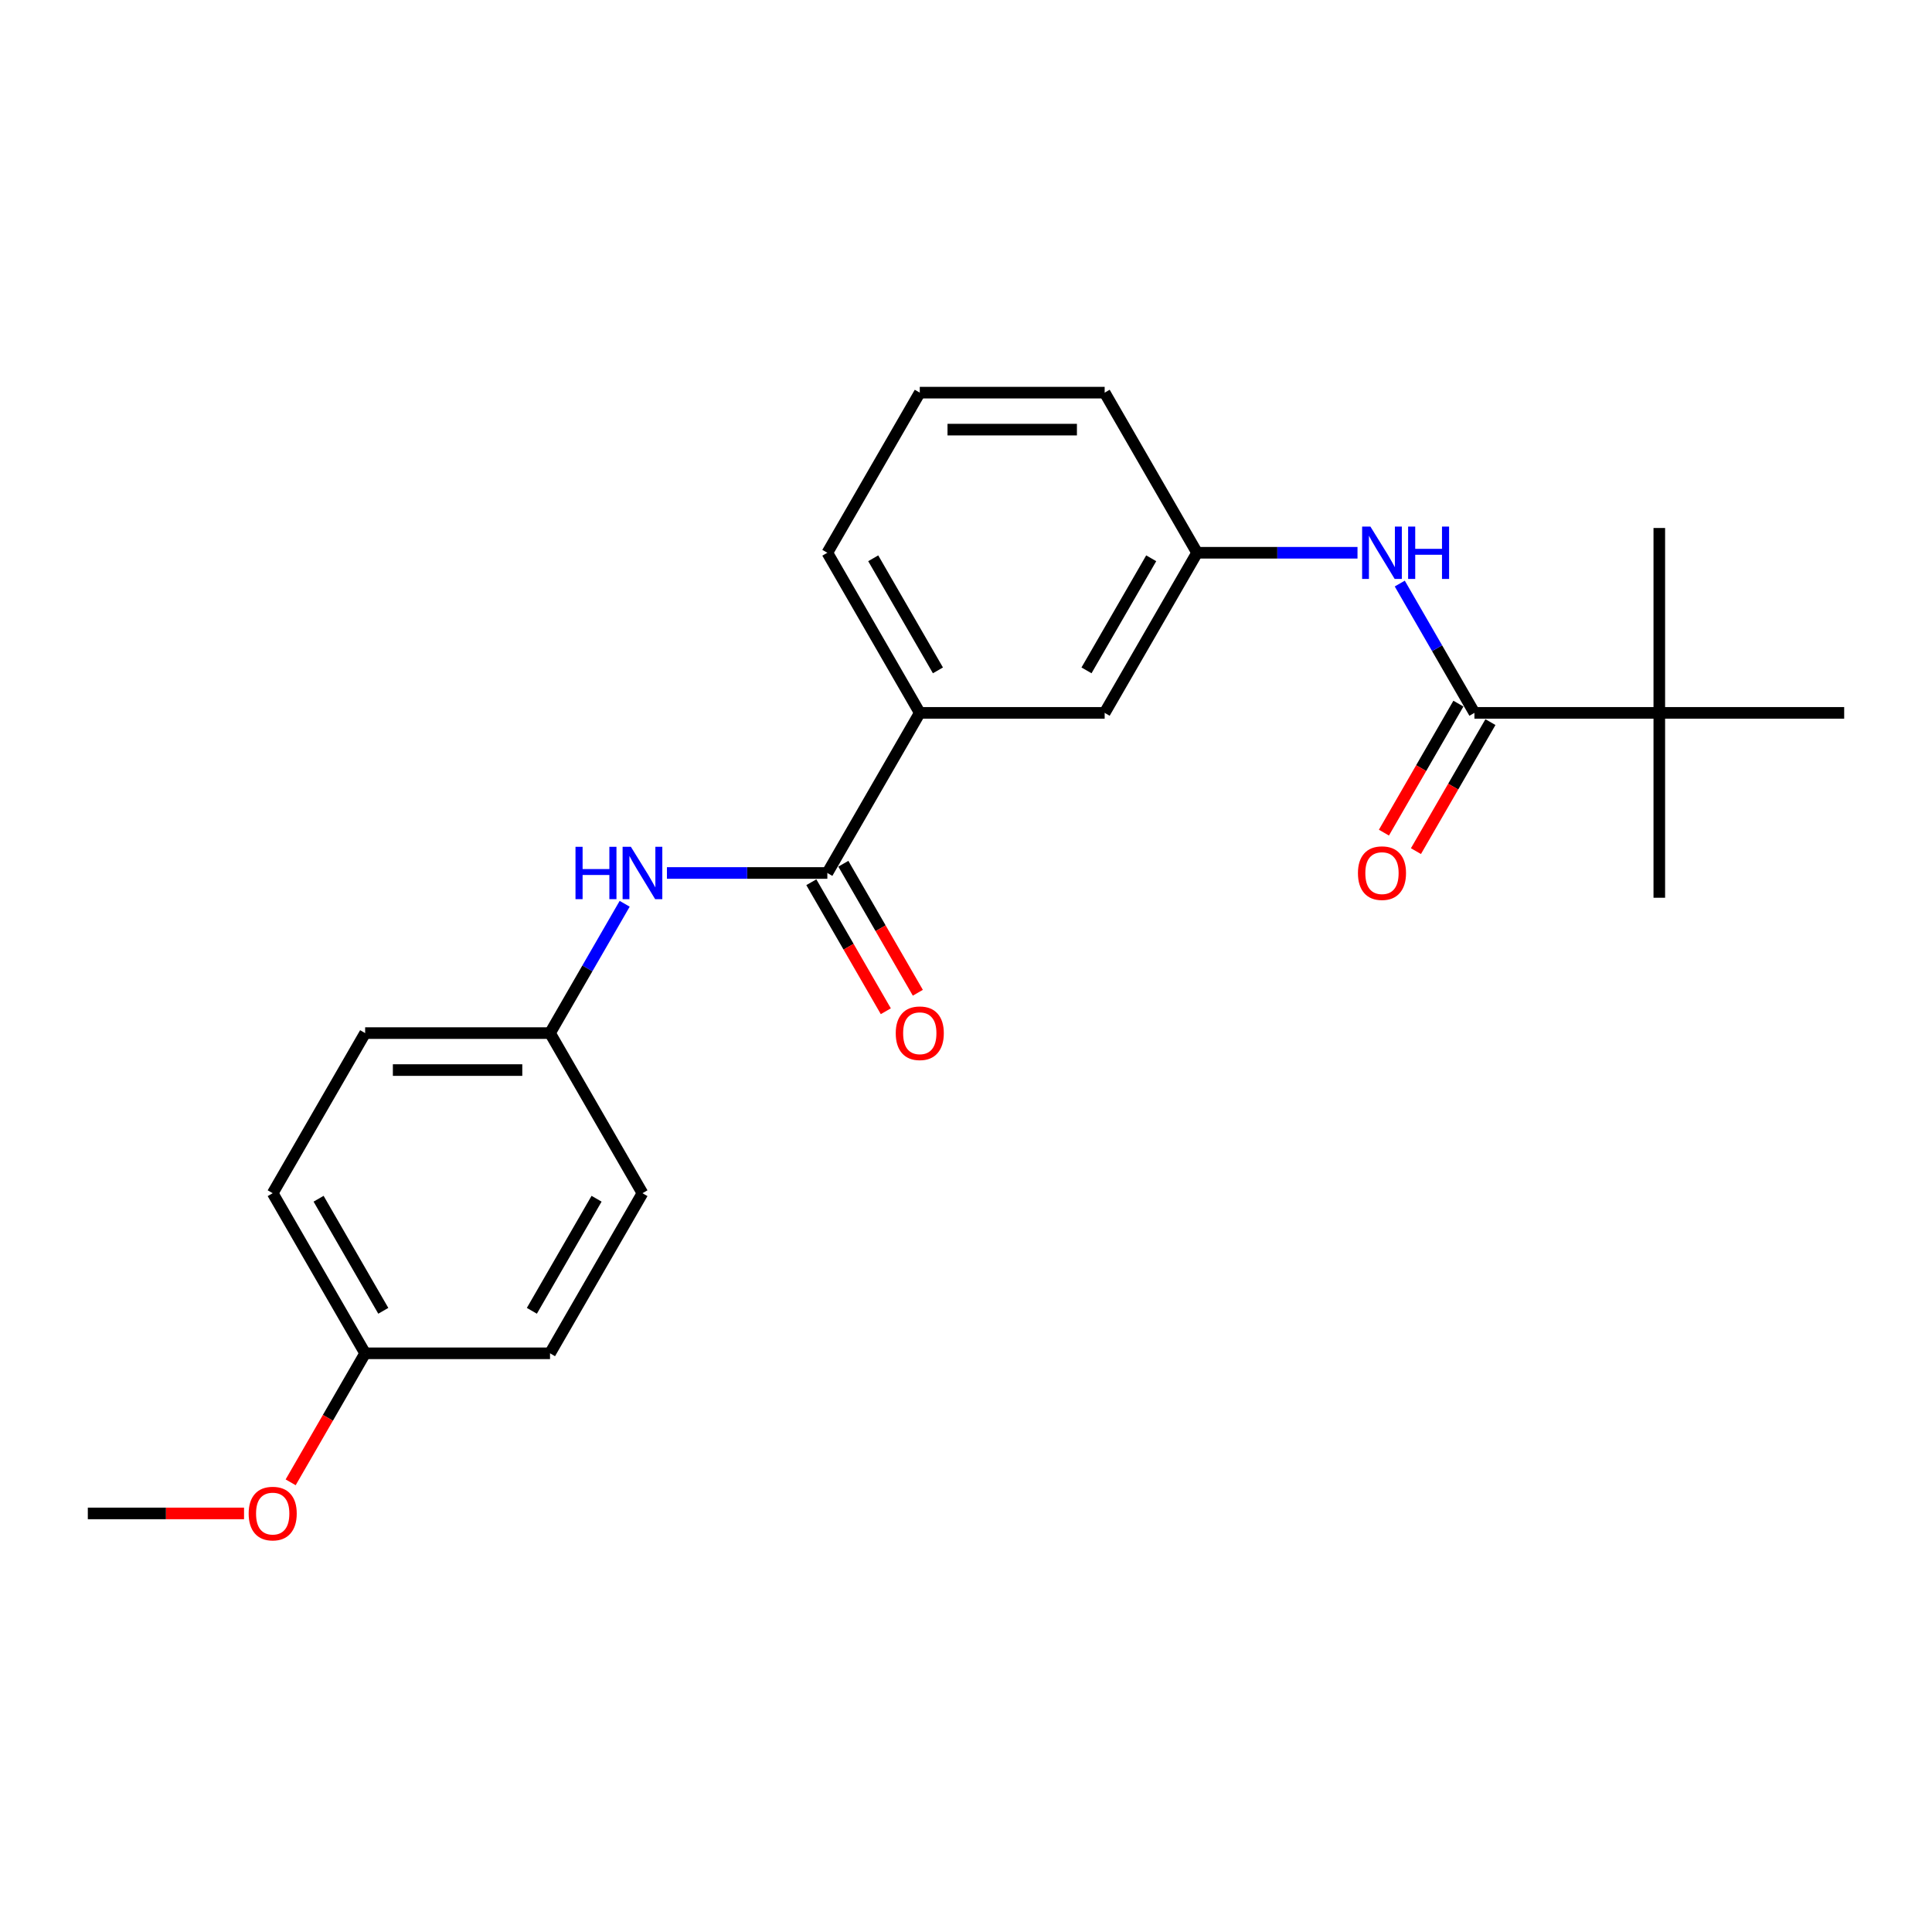 <?xml version='1.0' encoding='iso-8859-1'?>
<svg version='1.1' baseProfile='full'
              xmlns='http://www.w3.org/2000/svg'
                      xmlns:rdkit='http://www.rdkit.org/xml'
                      xmlns:xlink='http://www.w3.org/1999/xlink'
                  xml:space='preserve'
width='1000px' height='1000px' viewBox='0 0 1000 1000'>
<!-- END OF HEADER -->
<rect style='opacity:1.0;fill:#FFFFFF;stroke:none' width='1000' height='1000' x='0' y='0'> </rect>
<path class='bond-1' d='M 763.158,368.981 L 743.837,335.516' style='fill:none;fill-rule:evenodd;stroke:#000000;stroke-width:6px;stroke-linecap:butt;stroke-linejoin:miter;stroke-opacity:1' />
<path class='bond-1' d='M 743.837,335.516 L 724.515,302.05' style='fill:none;fill-rule:evenodd;stroke:#0000FF;stroke-width:6px;stroke-linecap:butt;stroke-linejoin:miter;stroke-opacity:1' />
<path class='bond-4' d='M 763.158,368.981 L 858.852,368.981' style='fill:none;fill-rule:evenodd;stroke:#000000;stroke-width:6px;stroke-linecap:butt;stroke-linejoin:miter;stroke-opacity:1' />
<path class='bond-7' d='M 754.871,364.196 L 735.594,397.585' style='fill:none;fill-rule:evenodd;stroke:#000000;stroke-width:6px;stroke-linecap:butt;stroke-linejoin:miter;stroke-opacity:1' />
<path class='bond-7' d='M 735.594,397.585 L 716.317,430.974' style='fill:none;fill-rule:evenodd;stroke:#FF0000;stroke-width:6px;stroke-linecap:butt;stroke-linejoin:miter;stroke-opacity:1' />
<path class='bond-7' d='M 771.445,373.766 L 752.168,407.155' style='fill:none;fill-rule:evenodd;stroke:#000000;stroke-width:6px;stroke-linecap:butt;stroke-linejoin:miter;stroke-opacity:1' />
<path class='bond-7' d='M 752.168,407.155 L 732.891,440.543' style='fill:none;fill-rule:evenodd;stroke:#FF0000;stroke-width:6px;stroke-linecap:butt;stroke-linejoin:miter;stroke-opacity:1' />
<path class='bond-0' d='M 428.23,451.854 L 476.077,368.981' style='fill:none;fill-rule:evenodd;stroke:#000000;stroke-width:6px;stroke-linecap:butt;stroke-linejoin:miter;stroke-opacity:1' />
<path class='bond-2' d='M 428.23,451.854 L 386.718,451.854' style='fill:none;fill-rule:evenodd;stroke:#000000;stroke-width:6px;stroke-linecap:butt;stroke-linejoin:miter;stroke-opacity:1' />
<path class='bond-2' d='M 386.718,451.854 L 345.206,451.854' style='fill:none;fill-rule:evenodd;stroke:#0000FF;stroke-width:6px;stroke-linecap:butt;stroke-linejoin:miter;stroke-opacity:1' />
<path class='bond-8' d='M 419.942,456.639 L 439.219,490.028' style='fill:none;fill-rule:evenodd;stroke:#000000;stroke-width:6px;stroke-linecap:butt;stroke-linejoin:miter;stroke-opacity:1' />
<path class='bond-8' d='M 439.219,490.028 L 458.496,523.417' style='fill:none;fill-rule:evenodd;stroke:#FF0000;stroke-width:6px;stroke-linecap:butt;stroke-linejoin:miter;stroke-opacity:1' />
<path class='bond-8' d='M 436.517,447.07 L 455.794,480.458' style='fill:none;fill-rule:evenodd;stroke:#000000;stroke-width:6px;stroke-linecap:butt;stroke-linejoin:miter;stroke-opacity:1' />
<path class='bond-8' d='M 455.794,480.458 L 475.071,513.847' style='fill:none;fill-rule:evenodd;stroke:#FF0000;stroke-width:6px;stroke-linecap:butt;stroke-linejoin:miter;stroke-opacity:1' />
<path class='bond-5' d='M 702.641,286.108 L 661.129,286.108' style='fill:none;fill-rule:evenodd;stroke:#0000FF;stroke-width:6px;stroke-linecap:butt;stroke-linejoin:miter;stroke-opacity:1' />
<path class='bond-5' d='M 661.129,286.108 L 619.617,286.108' style='fill:none;fill-rule:evenodd;stroke:#000000;stroke-width:6px;stroke-linecap:butt;stroke-linejoin:miter;stroke-opacity:1' />
<path class='bond-9' d='M 323.331,467.797 L 304.01,501.262' style='fill:none;fill-rule:evenodd;stroke:#0000FF;stroke-width:6px;stroke-linecap:butt;stroke-linejoin:miter;stroke-opacity:1' />
<path class='bond-9' d='M 304.01,501.262 L 284.689,534.728' style='fill:none;fill-rule:evenodd;stroke:#000000;stroke-width:6px;stroke-linecap:butt;stroke-linejoin:miter;stroke-opacity:1' />
<path class='bond-3' d='M 476.077,368.981 L 571.77,368.981' style='fill:none;fill-rule:evenodd;stroke:#000000;stroke-width:6px;stroke-linecap:butt;stroke-linejoin:miter;stroke-opacity:1' />
<path class='bond-23' d='M 476.077,368.981 L 428.23,286.108' style='fill:none;fill-rule:evenodd;stroke:#000000;stroke-width:6px;stroke-linecap:butt;stroke-linejoin:miter;stroke-opacity:1' />
<path class='bond-23' d='M 485.474,346.981 L 451.981,288.969' style='fill:none;fill-rule:evenodd;stroke:#000000;stroke-width:6px;stroke-linecap:butt;stroke-linejoin:miter;stroke-opacity:1' />
<path class='bond-18' d='M 858.852,368.981 L 858.852,464.675' style='fill:none;fill-rule:evenodd;stroke:#000000;stroke-width:6px;stroke-linecap:butt;stroke-linejoin:miter;stroke-opacity:1' />
<path class='bond-19' d='M 858.852,368.981 L 858.852,273.287' style='fill:none;fill-rule:evenodd;stroke:#000000;stroke-width:6px;stroke-linecap:butt;stroke-linejoin:miter;stroke-opacity:1' />
<path class='bond-20' d='M 858.852,368.981 L 954.545,368.981' style='fill:none;fill-rule:evenodd;stroke:#000000;stroke-width:6px;stroke-linecap:butt;stroke-linejoin:miter;stroke-opacity:1' />
<path class='bond-6' d='M 619.617,286.108 L 571.77,368.981' style='fill:none;fill-rule:evenodd;stroke:#000000;stroke-width:6px;stroke-linecap:butt;stroke-linejoin:miter;stroke-opacity:1' />
<path class='bond-6' d='M 595.866,288.969 L 562.373,346.981' style='fill:none;fill-rule:evenodd;stroke:#000000;stroke-width:6px;stroke-linecap:butt;stroke-linejoin:miter;stroke-opacity:1' />
<path class='bond-21' d='M 619.617,286.108 L 571.77,203.235' style='fill:none;fill-rule:evenodd;stroke:#000000;stroke-width:6px;stroke-linecap:butt;stroke-linejoin:miter;stroke-opacity:1' />
<path class='bond-11' d='M 284.689,534.728 L 332.536,617.601' style='fill:none;fill-rule:evenodd;stroke:#000000;stroke-width:6px;stroke-linecap:butt;stroke-linejoin:miter;stroke-opacity:1' />
<path class='bond-12' d='M 284.689,534.728 L 188.995,534.728' style='fill:none;fill-rule:evenodd;stroke:#000000;stroke-width:6px;stroke-linecap:butt;stroke-linejoin:miter;stroke-opacity:1' />
<path class='bond-12' d='M 270.335,553.866 L 203.349,553.866' style='fill:none;fill-rule:evenodd;stroke:#000000;stroke-width:6px;stroke-linecap:butt;stroke-linejoin:miter;stroke-opacity:1' />
<path class='bond-10' d='M 188.995,700.474 L 141.148,617.601' style='fill:none;fill-rule:evenodd;stroke:#000000;stroke-width:6px;stroke-linecap:butt;stroke-linejoin:miter;stroke-opacity:1' />
<path class='bond-10' d='M 198.393,678.474 L 164.9,620.462' style='fill:none;fill-rule:evenodd;stroke:#000000;stroke-width:6px;stroke-linecap:butt;stroke-linejoin:miter;stroke-opacity:1' />
<path class='bond-15' d='M 188.995,700.474 L 169.718,733.863' style='fill:none;fill-rule:evenodd;stroke:#000000;stroke-width:6px;stroke-linecap:butt;stroke-linejoin:miter;stroke-opacity:1' />
<path class='bond-15' d='M 169.718,733.863 L 150.441,767.252' style='fill:none;fill-rule:evenodd;stroke:#FF0000;stroke-width:6px;stroke-linecap:butt;stroke-linejoin:miter;stroke-opacity:1' />
<path class='bond-24' d='M 188.995,700.474 L 284.689,700.474' style='fill:none;fill-rule:evenodd;stroke:#000000;stroke-width:6px;stroke-linecap:butt;stroke-linejoin:miter;stroke-opacity:1' />
<path class='bond-14' d='M 332.536,617.601 L 284.689,700.474' style='fill:none;fill-rule:evenodd;stroke:#000000;stroke-width:6px;stroke-linecap:butt;stroke-linejoin:miter;stroke-opacity:1' />
<path class='bond-14' d='M 308.784,620.462 L 275.291,678.474' style='fill:none;fill-rule:evenodd;stroke:#000000;stroke-width:6px;stroke-linecap:butt;stroke-linejoin:miter;stroke-opacity:1' />
<path class='bond-13' d='M 188.995,534.728 L 141.148,617.601' style='fill:none;fill-rule:evenodd;stroke:#000000;stroke-width:6px;stroke-linecap:butt;stroke-linejoin:miter;stroke-opacity:1' />
<path class='bond-22' d='M 126.316,783.347 L 85.885,783.347' style='fill:none;fill-rule:evenodd;stroke:#FF0000;stroke-width:6px;stroke-linecap:butt;stroke-linejoin:miter;stroke-opacity:1' />
<path class='bond-22' d='M 85.885,783.347 L 45.455,783.347' style='fill:none;fill-rule:evenodd;stroke:#000000;stroke-width:6px;stroke-linecap:butt;stroke-linejoin:miter;stroke-opacity:1' />
<path class='bond-16' d='M 428.23,286.108 L 476.077,203.235' style='fill:none;fill-rule:evenodd;stroke:#000000;stroke-width:6px;stroke-linecap:butt;stroke-linejoin:miter;stroke-opacity:1' />
<path class='bond-17' d='M 476.077,203.235 L 571.77,203.235' style='fill:none;fill-rule:evenodd;stroke:#000000;stroke-width:6px;stroke-linecap:butt;stroke-linejoin:miter;stroke-opacity:1' />
<path class='bond-17' d='M 490.431,222.373 L 557.416,222.373' style='fill:none;fill-rule:evenodd;stroke:#000000;stroke-width:6px;stroke-linecap:butt;stroke-linejoin:miter;stroke-opacity:1' />
<path  class='atom-2' d='M 709.321 272.558
L 718.201 286.912
Q 719.081 288.328, 720.498 290.892
Q 721.914 293.457, 721.99 293.61
L 721.99 272.558
L 725.589 272.558
L 725.589 299.658
L 721.876 299.658
L 712.344 283.964
Q 711.234 282.127, 710.048 280.022
Q 708.9 277.916, 708.555 277.266
L 708.555 299.658
L 705.033 299.658
L 705.033 272.558
L 709.321 272.558
' fill='#0000FF'/>
<path  class='atom-2' d='M 728.842 272.558
L 732.517 272.558
L 732.517 284.079
L 746.373 284.079
L 746.373 272.558
L 750.048 272.558
L 750.048 299.658
L 746.373 299.658
L 746.373 287.141
L 732.517 287.141
L 732.517 299.658
L 728.842 299.658
L 728.842 272.558
' fill='#0000FF'/>
<path  class='atom-3' d='M 297.876 438.304
L 301.55 438.304
L 301.55 449.826
L 315.407 449.826
L 315.407 438.304
L 319.081 438.304
L 319.081 465.405
L 315.407 465.405
L 315.407 452.888
L 301.55 452.888
L 301.55 465.405
L 297.876 465.405
L 297.876 438.304
' fill='#0000FF'/>
<path  class='atom-3' d='M 326.545 438.304
L 335.426 452.658
Q 336.306 454.074, 337.722 456.639
Q 339.139 459.204, 339.215 459.357
L 339.215 438.304
L 342.813 438.304
L 342.813 465.405
L 339.1 465.405
L 329.569 449.711
Q 328.459 447.873, 327.273 445.768
Q 326.124 443.663, 325.78 443.012
L 325.78 465.405
L 322.258 465.405
L 322.258 438.304
L 326.545 438.304
' fill='#0000FF'/>
<path  class='atom-8' d='M 702.871 451.931
Q 702.871 445.424, 706.086 441.787
Q 709.301 438.151, 715.311 438.151
Q 721.321 438.151, 724.536 441.787
Q 727.751 445.424, 727.751 451.931
Q 727.751 458.515, 724.498 462.266
Q 721.244 465.979, 715.311 465.979
Q 709.34 465.979, 706.086 462.266
Q 702.871 458.553, 702.871 451.931
M 715.311 462.916
Q 719.445 462.916, 721.665 460.161
Q 723.923 457.366, 723.923 451.931
Q 723.923 446.61, 721.665 443.931
Q 719.445 441.213, 715.311 441.213
Q 711.177 441.213, 708.919 443.893
Q 706.699 446.572, 706.699 451.931
Q 706.699 457.405, 708.919 460.161
Q 711.177 462.916, 715.311 462.916
' fill='#FF0000'/>
<path  class='atom-9' d='M 463.636 534.804
Q 463.636 528.297, 466.852 524.661
Q 470.067 521.024, 476.077 521.024
Q 482.086 521.024, 485.301 524.661
Q 488.517 528.297, 488.517 534.804
Q 488.517 541.388, 485.263 545.139
Q 482.01 548.852, 476.077 548.852
Q 470.105 548.852, 466.852 545.139
Q 463.636 541.426, 463.636 534.804
M 476.077 545.79
Q 480.211 545.79, 482.431 543.034
Q 484.689 540.239, 484.689 534.804
Q 484.689 529.484, 482.431 526.804
Q 480.211 524.086, 476.077 524.086
Q 471.943 524.086, 469.684 526.766
Q 467.464 529.445, 467.464 534.804
Q 467.464 540.278, 469.684 543.034
Q 471.943 545.79, 476.077 545.79
' fill='#FF0000'/>
<path  class='atom-16' d='M 128.708 783.424
Q 128.708 776.917, 131.923 773.28
Q 135.139 769.644, 141.148 769.644
Q 147.158 769.644, 150.373 773.28
Q 153.589 776.917, 153.589 783.424
Q 153.589 790.008, 150.335 793.759
Q 147.081 797.472, 141.148 797.472
Q 135.177 797.472, 131.923 793.759
Q 128.708 790.046, 128.708 783.424
M 141.148 794.409
Q 145.282 794.409, 147.502 791.653
Q 149.761 788.859, 149.761 783.424
Q 149.761 778.103, 147.502 775.424
Q 145.282 772.706, 141.148 772.706
Q 137.014 772.706, 134.756 775.386
Q 132.536 778.065, 132.536 783.424
Q 132.536 788.898, 134.756 791.653
Q 137.014 794.409, 141.148 794.409
' fill='#FF0000'/>
</svg>
